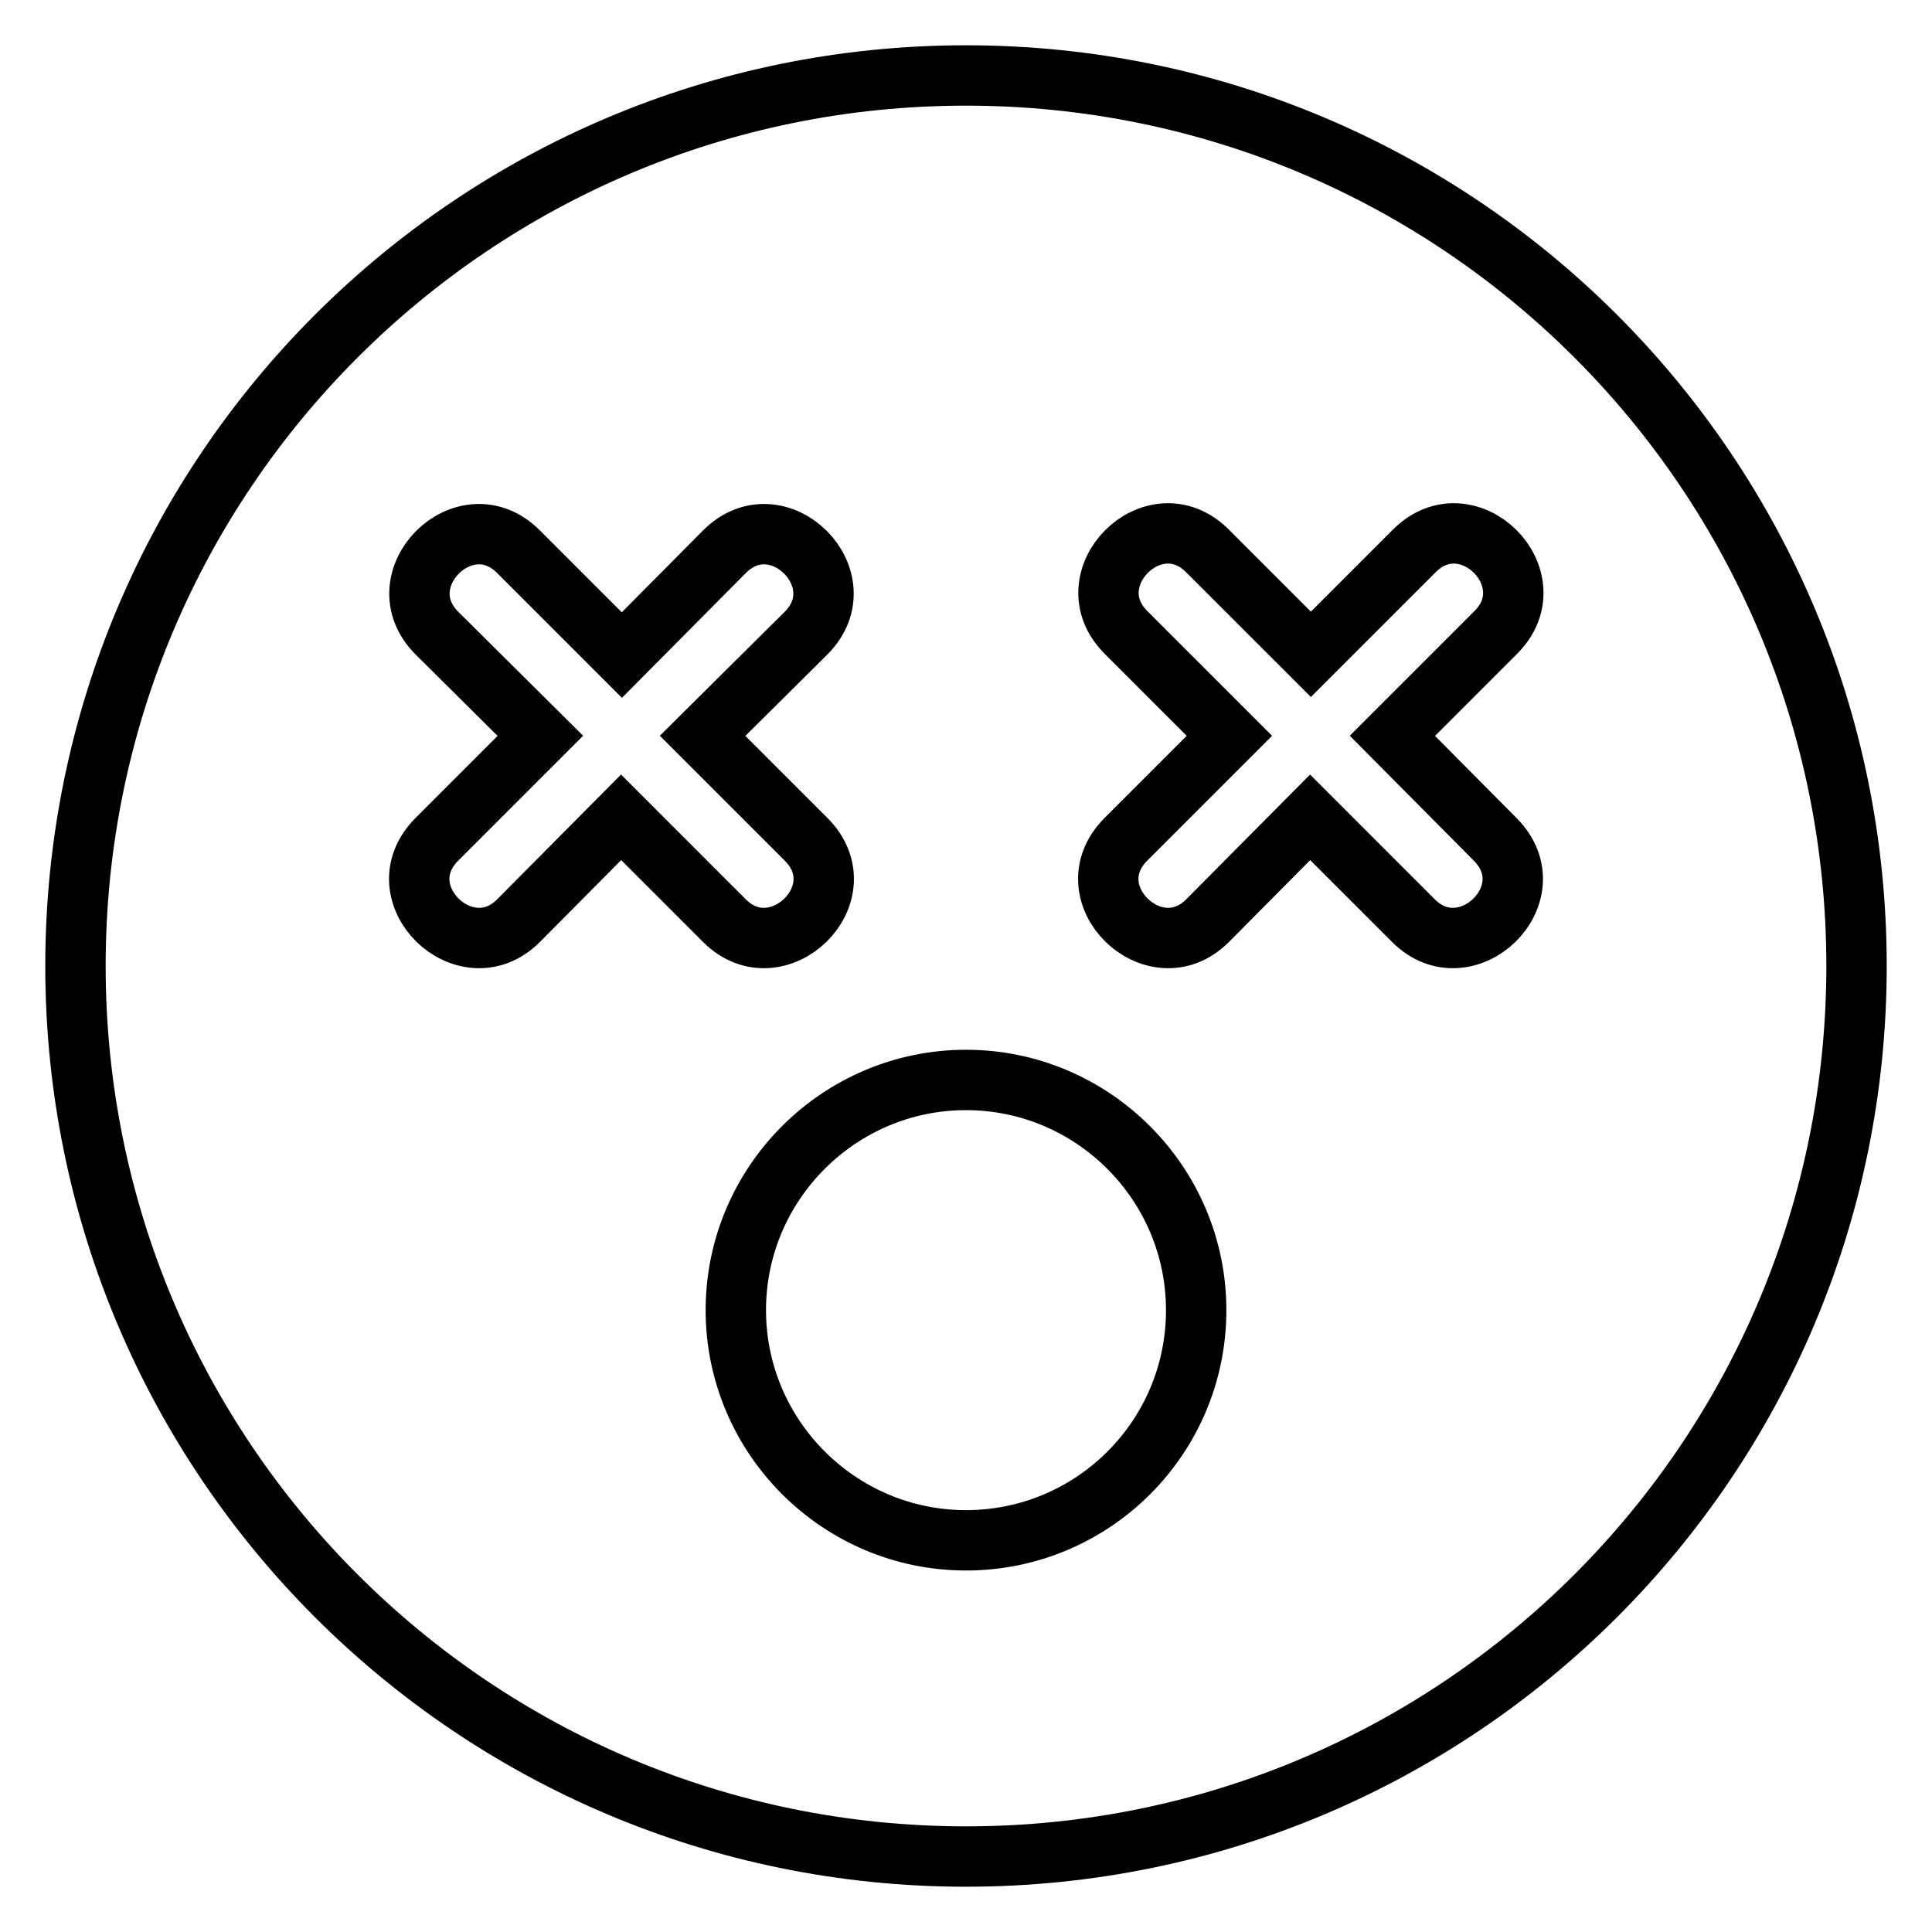<?xml version="1.0" encoding="utf-8"?>
<!-- Svg Vector Icons : http://www.onlinewebfonts.com/icon -->
<!DOCTYPE svg PUBLIC "-//W3C//DTD SVG 1.1//EN" "http://www.w3.org/Graphics/SVG/1.1/DTD/svg11.dtd">
<svg version="1.1" xmlns="http://www.w3.org/2000/svg" xmlns:xlink="http://www.w3.org/1999/xlink" x="0px" y="0px" viewBox="0 0 256 256" enable-background="new 0 0 256 256" xml:space="preserve">
<g> <path stroke-width="8" fill-opacity="0" stroke="#000000"  d="M128,10C62.8,10,10,62.8,10,128s52.8,118,118,118s118-52.8,118-118S193.2,10,128,10z M82.3,108.3L68.7,122 c-7,7-18-3.6-10.8-10.8l13.7-13.7L57.9,83.9c-7.1-7.1,3.7-17.9,10.8-10.8l13.7,13.7L96,73.1c7.1-7.1,17.9,3.7,10.8,10.8L93.1,97.5 l13.7,13.7C114,118.4,103,129,96,122L82.3,108.3z M128,204.1c-16.8,0-30.5-13.7-30.5-30.5c0-16.8,13.7-30.5,30.5-30.5 s30.5,13.7,30.5,30.5C158.5,190.5,144.8,204.1,128,204.1z M198.1,111.2c7.2,7.2-3.8,17.8-10.8,10.8l-13.7-13.7L160,122 c-7,7-18-3.6-10.8-10.8l13.7-13.7l-13.7-13.7c-7.1-7.1,3.7-17.9,10.8-10.8l13.7,13.7l13.7-13.7c7.1-7.1,17.9,3.7,10.8,10.8 l-13.7,13.7L198.1,111.2L198.1,111.2z"/></g>
</svg>